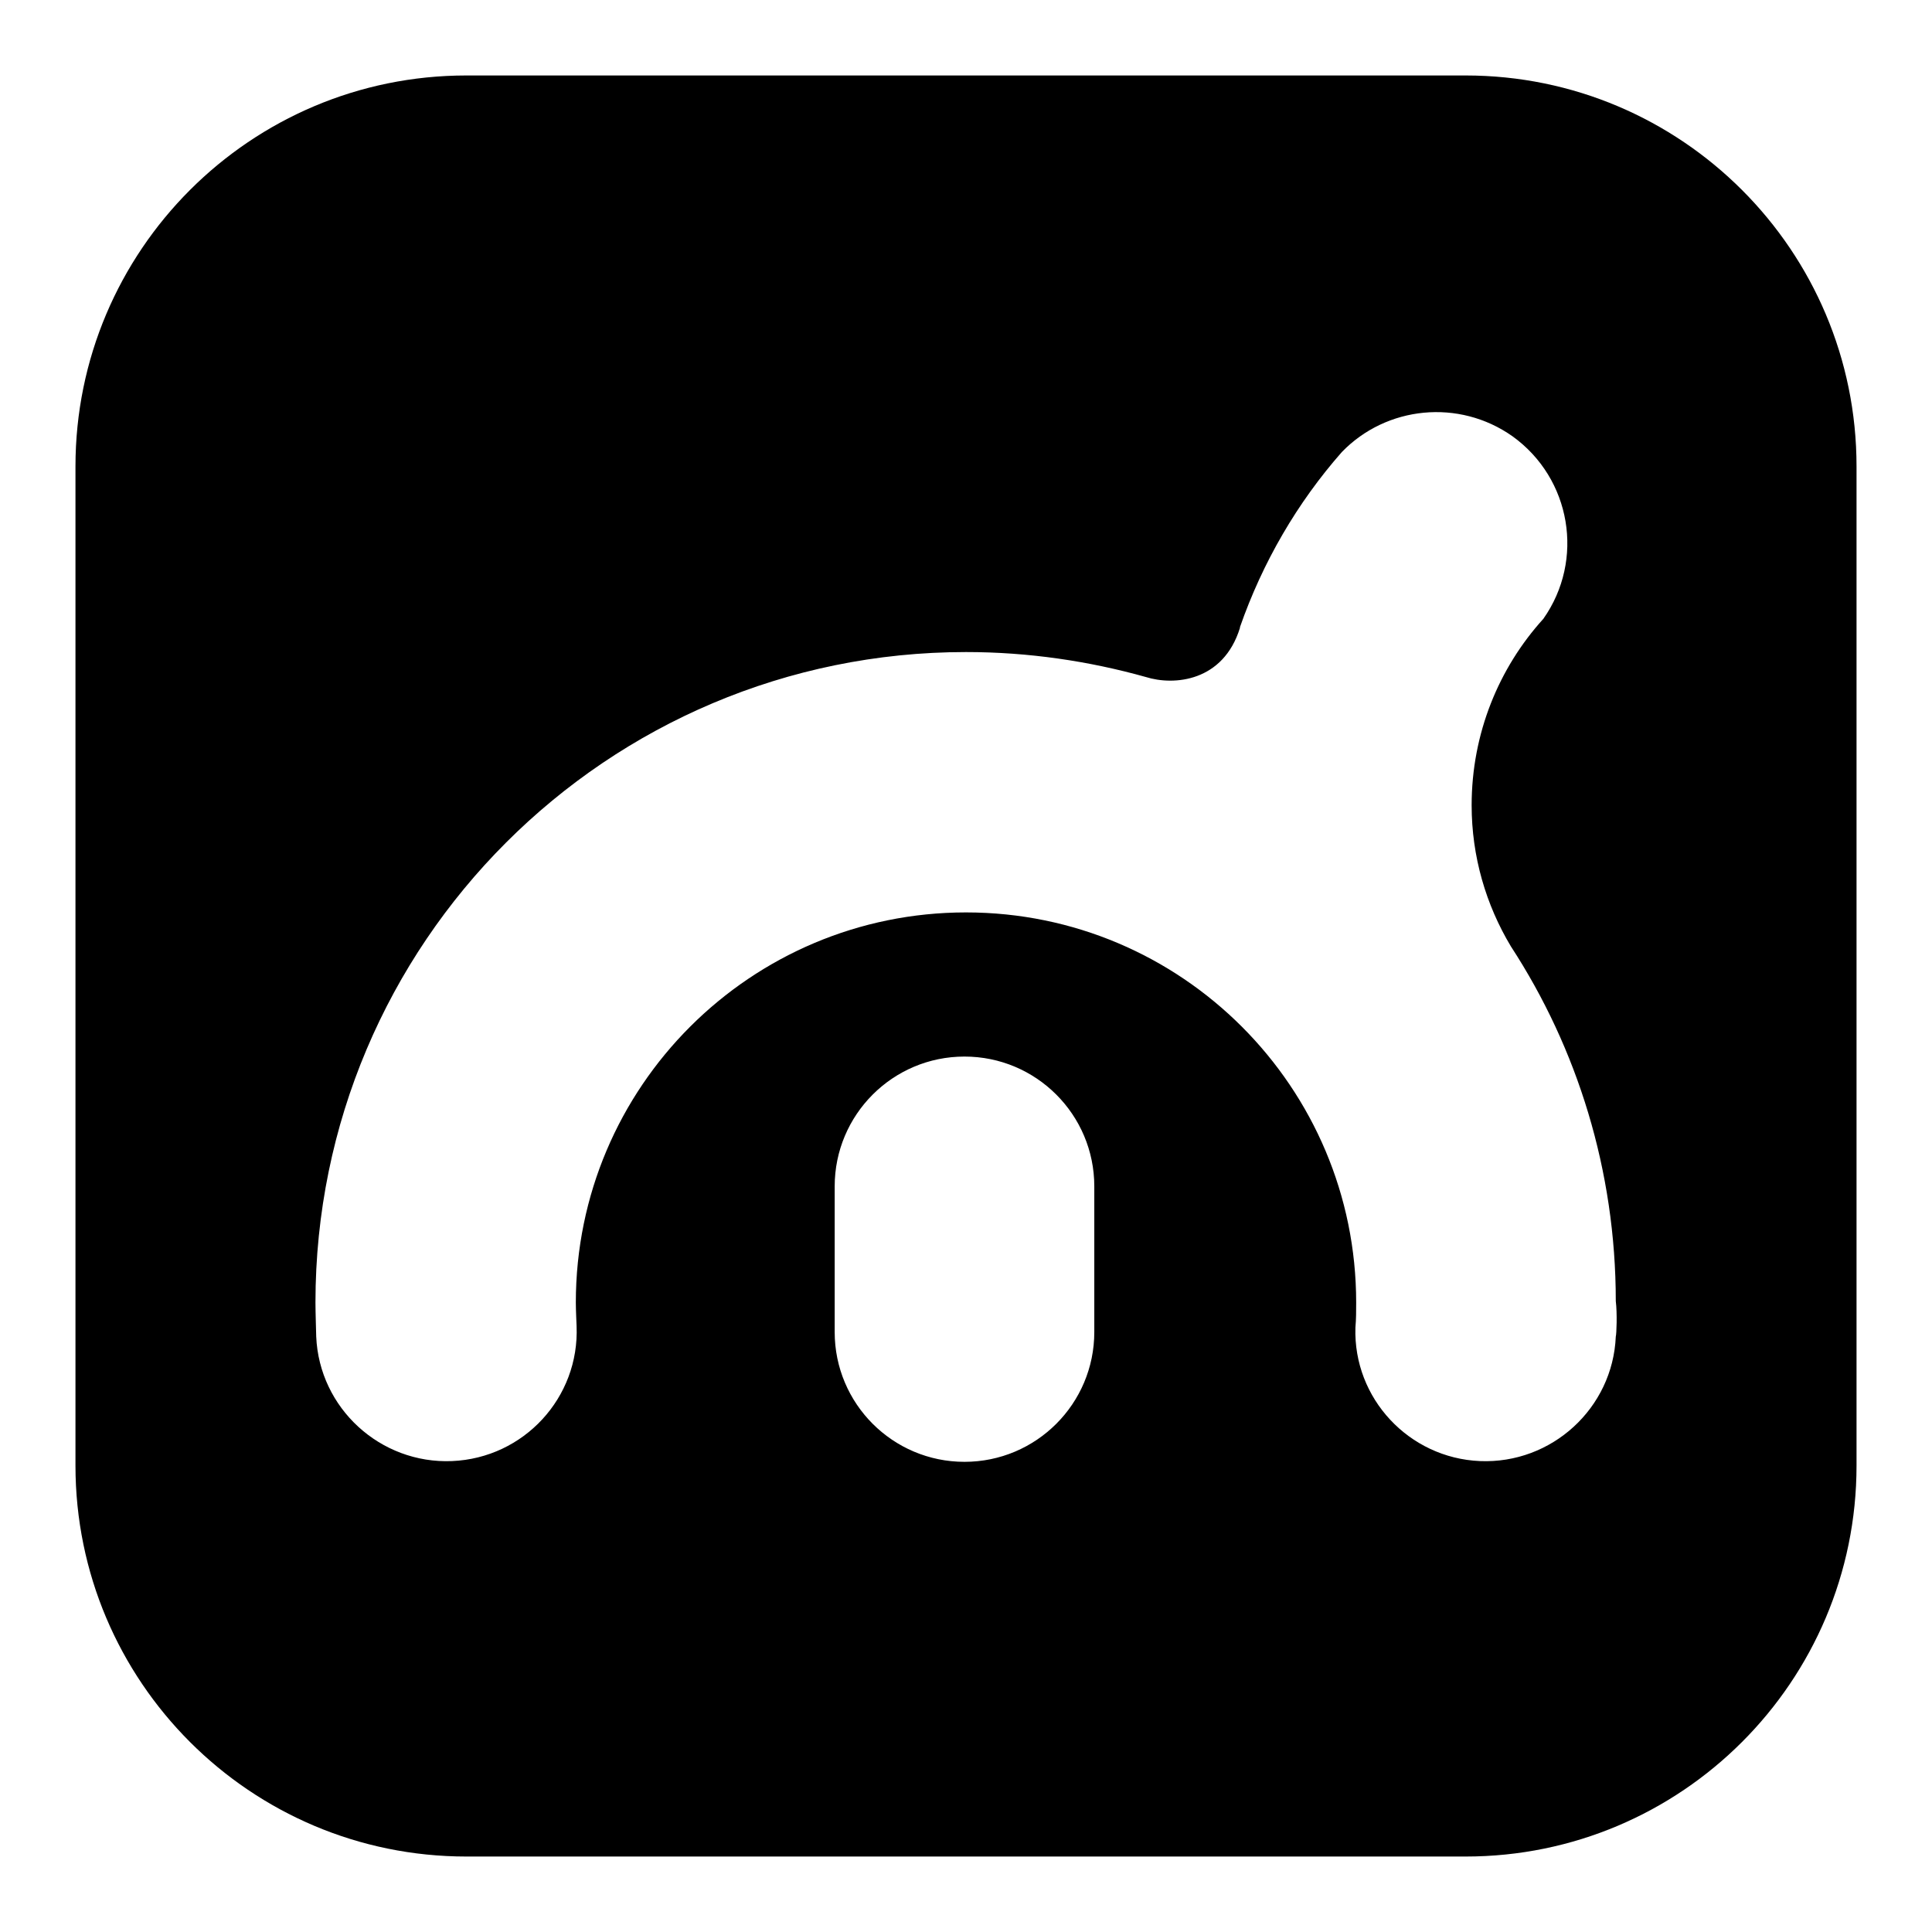 <?xml version="1.0" encoding="utf-8"?>
<!-- Svg Vector Icons : http://www.onlinewebfonts.com/icon -->
<!DOCTYPE svg PUBLIC "-//W3C//DTD SVG 1.1//EN" "http://www.w3.org/Graphics/SVG/1.1/DTD/svg11.dtd">
<svg version="1.1" xmlns="http://www.w3.org/2000/svg" xmlns:xlink="http://www.w3.org/1999/xlink" x="0px" y="0px" viewBox="0 0 256 256" enable-background="new 0 0 256 256" xml:space="preserve">
<g><g><path fill="#000000" d="M194.2,10H61.8C33.2,10,10,33.2,10,61.8v132.4c0,28.6,23.2,51.8,51.8,51.8h132.4c28.6,0,51.8-23.2,51.8-51.8V61.8C246,33.2,222.8,10,194.2,10z M145,176.5c0,9.5-7.7,17.2-17.2,17.2c-9.5,0-17.2-7.7-17.2-17.2v-19.3c0-9.5,7.7-17.2,17.2-17.2c9.5,0,17.2,7.7,17.2,17.2V176.5z M214.1,177.1c-0.4,9.5-8.5,16.9-18,16.5c-9.4-0.4-16.8-8.3-16.5-17.7c0.1-1.1,0.1-2.2,0.1-3.3c0-28.5-23.1-51.7-51.7-51.7c-28.5,0-51.7,23.1-51.7,51.7c0,1,0.1,3,0.1,3.1c0.4,9.5-7,17.5-16.5,17.9c-9.5,0.4-17.6-7-18-16.5c0-0.3-0.1-3.2-0.1-4.5c0-47.6,38.6-86.2,86.2-86.2c8.3,0,16.3,1.2,23.8,3.3c0,0,0,0,0,0c3.8,1.2,10.3,0.6,12.5-6.5c0,0,0,0,0-0.1c3-8.6,7.6-16.5,13.5-23.2c5.9-6.1,15.5-7.1,22.6-2.1c7.8,5.6,9.6,16.4,4.1,24.2c-5.9,6.5-9.5,15.2-9.5,24.7c0,6.8,1.9,13.2,5.2,18.7h0c8.8,13.5,13.9,29.7,13.9,47C214.3,174,214.2,176.8,214.1,177.1z"/></g></g>
</svg>